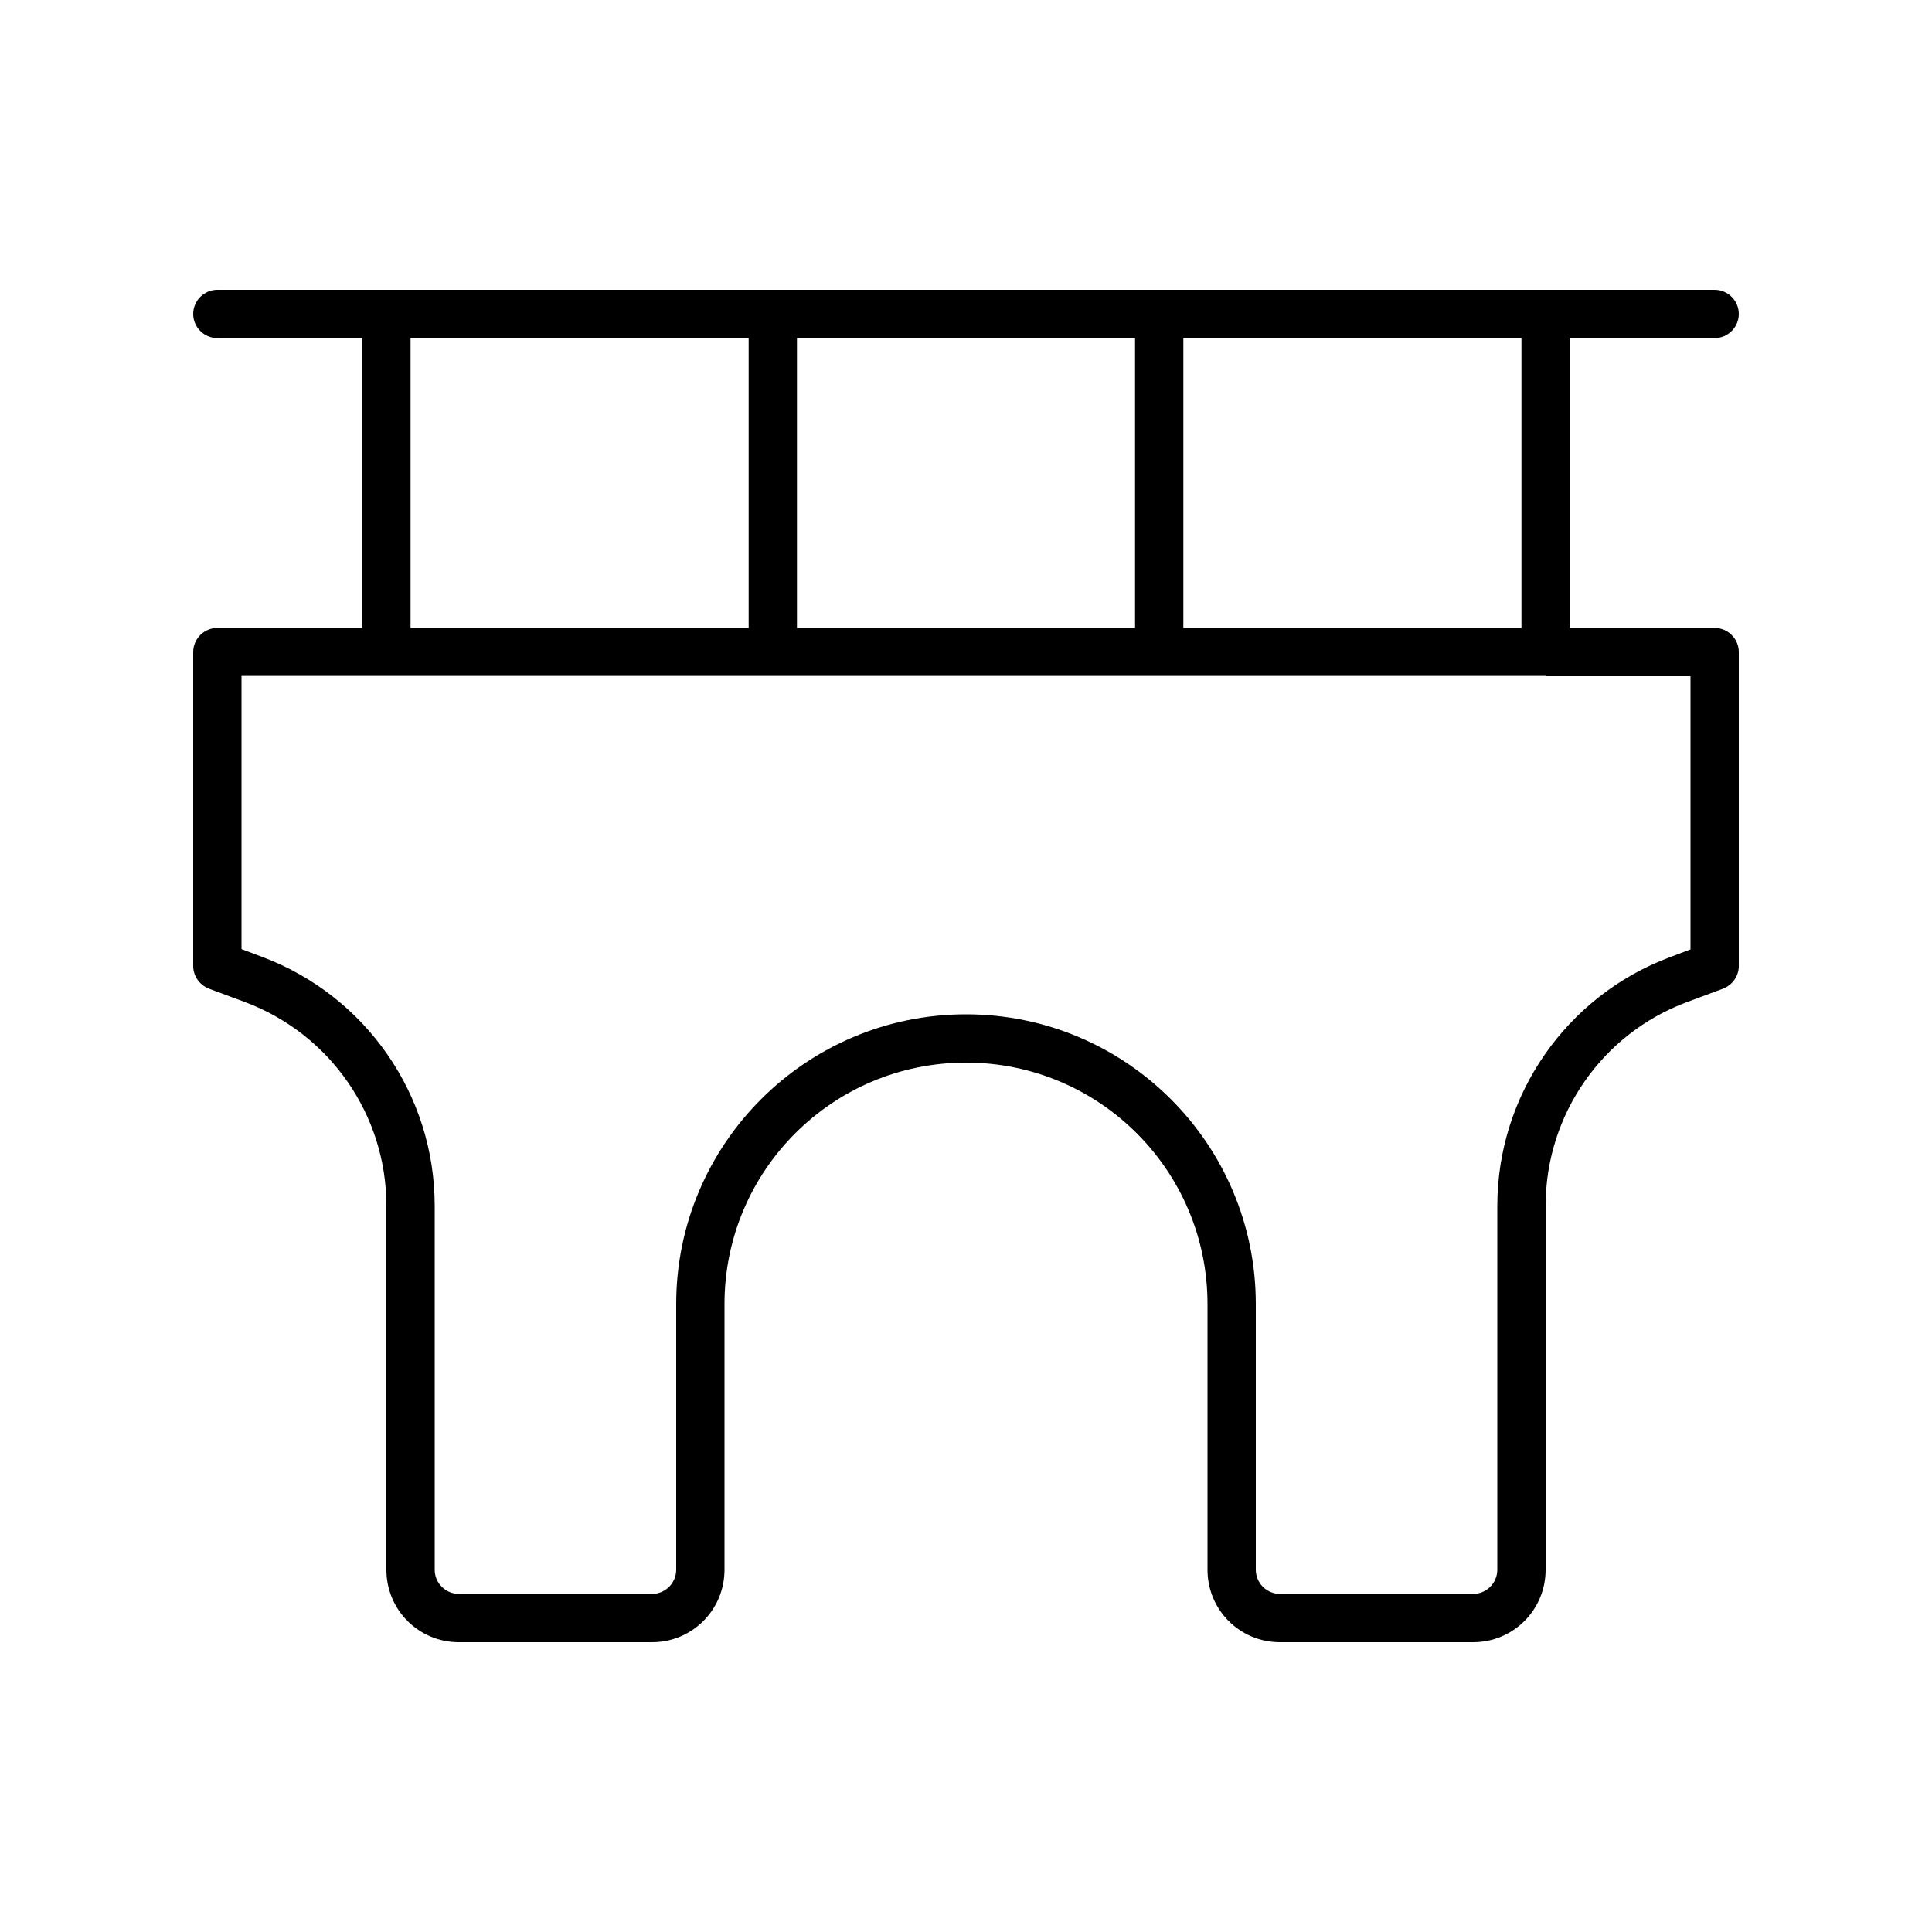<svg xmlns="http://www.w3.org/2000/svg" viewBox="0 0 640 640"><!--! Font Awesome Pro 7.1.0 by @fontawesome - https://fontawesome.com License - https://fontawesome.com/license (Commercial License) Copyright 2025 Fonticons, Inc. --><path fill="currentColor" d="M72 96C67.6 96 64 99.6 64 104C64 108.4 67.6 112 72 112L120 112L120 208L72 208C67.6 208 64 211.6 64 216L64 320C64 323.3 66.1 326.3 69.2 327.5L81.3 332C109.4 342.6 128 369.4 128 399.4L128 520C128 533.3 138.7 544 152 544L216 544C229.3 544 240 533.3 240 520L240 432C240 387.8 275.8 352 320 352C364.2 352 400 387.8 400 432L400 520C400 533.3 410.7 544 424 544L488 544C501.3 544 512 533.3 512 520L512 399.4C512 369.4 530.6 342.5 558.7 332L570.8 327.5C573.9 326.3 576 323.3 576 320L576 216C576 211.6 572.4 208 568 208L520 208L520 112L568 112C572.4 112 576 108.4 576 104C576 99.6 572.4 96 568 96L72 96zM504 112L504 208L392 208L392 112L504 112zM512 224L560 224L560 314.5L553.1 317.1C518.8 330 496 362.8 496 399.5L496 520C496 524.4 492.4 528 488 528L424 528C419.6 528 416 524.4 416 520L416 432C416 379 373 336 320 336C267 336 224 379 224 432L224 520C224 524.4 220.4 528 216 528L152 528C147.6 528 144 524.4 144 520L144 399.4C144 362.7 121.2 329.9 86.9 317L80 314.4L80 223.9L512 223.9zM376 112L376 208L264 208L264 112L376 112zM248 112L248 208L136 208L136 112L248 112z"/></svg>